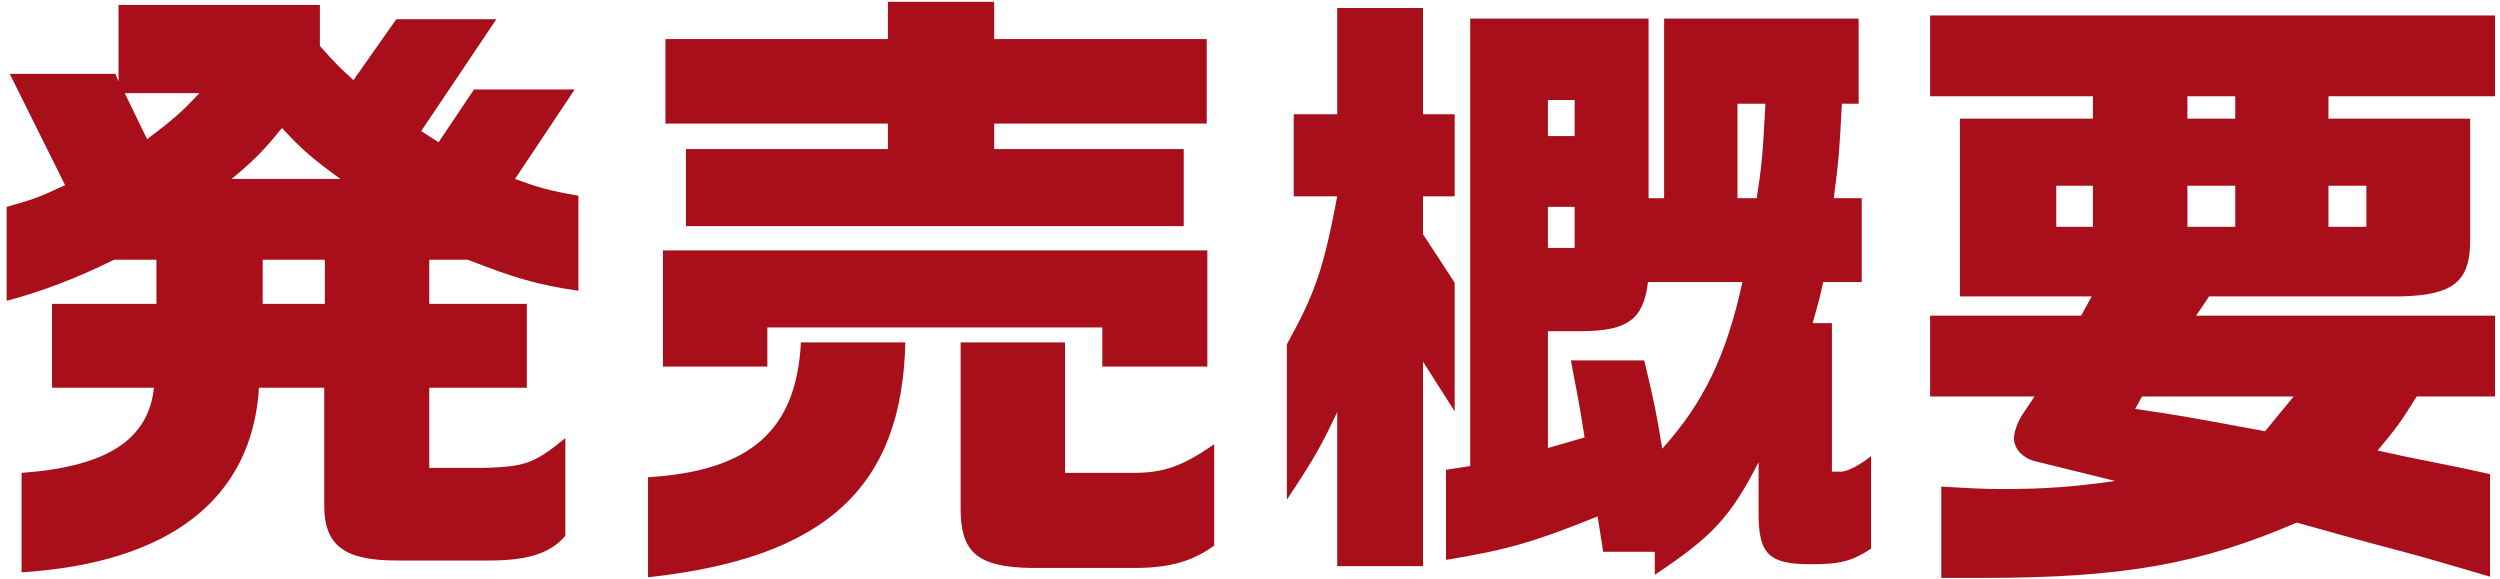 <svg width="177" height="41" viewbox="0 0 177 41" fill="none" xmlns="http://www.w3.org/2000/svg">
<path d="M0.692 5.232H8.172L8.392 5.76V0.348H22.648V3.252C23.748 4.484 23.924 4.66 25.024 5.672L28.06 1.36H35.144L29.82 9.28L31.052 10.072L33.56 6.332H40.688L36.464 12.668C38.004 13.24 38.884 13.504 40.952 13.856V20.588C38.004 20.148 36.508 19.708 33.12 18.388H30.392V21.512H37.3V27.452H30.392V33.128H34.264C37.168 33.04 37.828 32.82 40.028 31.016V37.924C39.016 39.156 37.388 39.684 34.66 39.684H28.104C24.364 39.684 22.956 38.628 22.956 35.768V27.452H18.336C17.852 35.328 12 39.86 1.528 40.52V33.48C7.556 33.04 10.504 31.148 10.9 27.452H3.684V21.512H11.076V18.388H8.084C5.312 19.752 2.848 20.676 0.472 21.292V14.648C2.32 14.12 2.628 14.032 4.608 13.108L0.692 5.232ZM14.112 6.596H8.832L10.416 9.852C12.352 8.4 12.968 7.828 14.112 6.596ZM16.4 12.668H24.1C22.164 11.26 21.372 10.6 19.964 9.06C18.644 10.688 17.984 11.348 16.4 12.668ZM23 21.512V18.388H18.6V21.512H23ZM56.704 24.24H64.096C63.876 34.536 58.42 39.508 45.88 40.872V33.788C53.14 33.348 56.396 30.444 56.704 24.24ZM46.936 17.728H85.48V25.956H78.044V23.184H54.328V25.956H46.936V17.728ZM47.112 8.752V2.768H62.864V0.128H70.388V2.768H85.436V8.752H70.388V10.556H83.808V16.012H48.564V10.556H62.864V8.752H47.112ZM68.012 24.24H75.404V33.48H80.2C82.444 33.48 83.72 32.996 85.964 31.456V38.628C84.512 39.684 82.972 40.168 80.596 40.212H72.94C69.112 40.124 67.968 39.068 68.012 35.812V24.24ZM94.676 13.9H91.596V8.092H94.676V0.568H100.748V8.092H102.992V13.9H100.748V16.584L102.992 20.016V29.124L100.748 25.604V40.08H94.676V29.168C93.62 31.412 93.136 32.336 91.112 35.372V24.372C93.136 20.72 93.708 19.004 94.676 13.9ZM102.376 33.26L104.092 32.996V1.316H116.72V14.032H117.82V1.316H131.592V7.344H130.404C130.228 10.776 130.184 11.348 129.832 14.032H131.812V19.972H129.084C128.776 21.38 128.688 21.6 128.336 22.876H129.7V33.392H130.404C130.888 33.348 131.768 32.864 132.472 32.292V38.848C131.108 39.728 130.316 39.948 128.204 39.948C125.256 39.948 124.508 39.244 124.508 36.384V32.732C122.484 36.648 121.252 37.968 117.16 40.696V39.068H113.508L113.112 36.56C108.668 38.364 106.688 38.936 102.376 39.64V33.26ZM109.592 17.552H111.484V14.648H109.592V17.552ZM109.592 9.632H111.484V7.08H109.592V9.632ZM109.592 31.72L112.188 30.972C111.836 28.728 111.748 28.288 111.22 25.516H116.412C117.16 28.64 117.248 29.124 117.688 31.764C120.592 28.552 122.22 25.208 123.364 19.972H116.676C116.368 22.612 115.224 23.448 111.924 23.448H109.592V31.72ZM123.012 14.032H124.376C124.728 11.788 124.816 10.82 124.992 7.344H123.012V14.032ZM136.652 22.348H147.344L148.092 20.984H138.764V8.4H148.18V6.816H136.652V1.096H176.648V6.816H164.856V8.4H174.888V17.024C174.888 19.928 173.7 20.896 170.004 20.984H156.408L155.484 22.348H176.648V28.068H171.104C169.872 30.048 169.652 30.312 168.332 31.896L170.356 32.336L174.492 33.172L176.296 33.568V40.828C171.808 39.508 171.368 39.376 167.848 38.452C166.088 37.968 164.328 37.484 162.612 37C155.748 39.948 150.336 40.916 140.304 40.916H137.444V34.448C139.556 34.58 140.524 34.624 141.888 34.624C144.836 34.624 146.992 34.448 149.764 34.052L144.044 32.644C143.208 32.424 142.592 31.764 142.592 31.06C142.592 30.576 142.812 29.96 143.164 29.388L144.044 28.068H136.652V22.348ZM145.584 16.056H148.18V13.152H145.584V16.056ZM162.392 28.068H151.656L151.172 28.948C154.164 29.388 154.428 29.432 160.368 30.532L162.392 28.068ZM158.256 16.056V13.152H154.868V16.056H158.256ZM154.868 8.4H158.256V6.816H154.868V8.4ZM164.856 16.056H167.54V13.152H164.856V16.056Z" fill="#A80F1B"/>
</svg>
